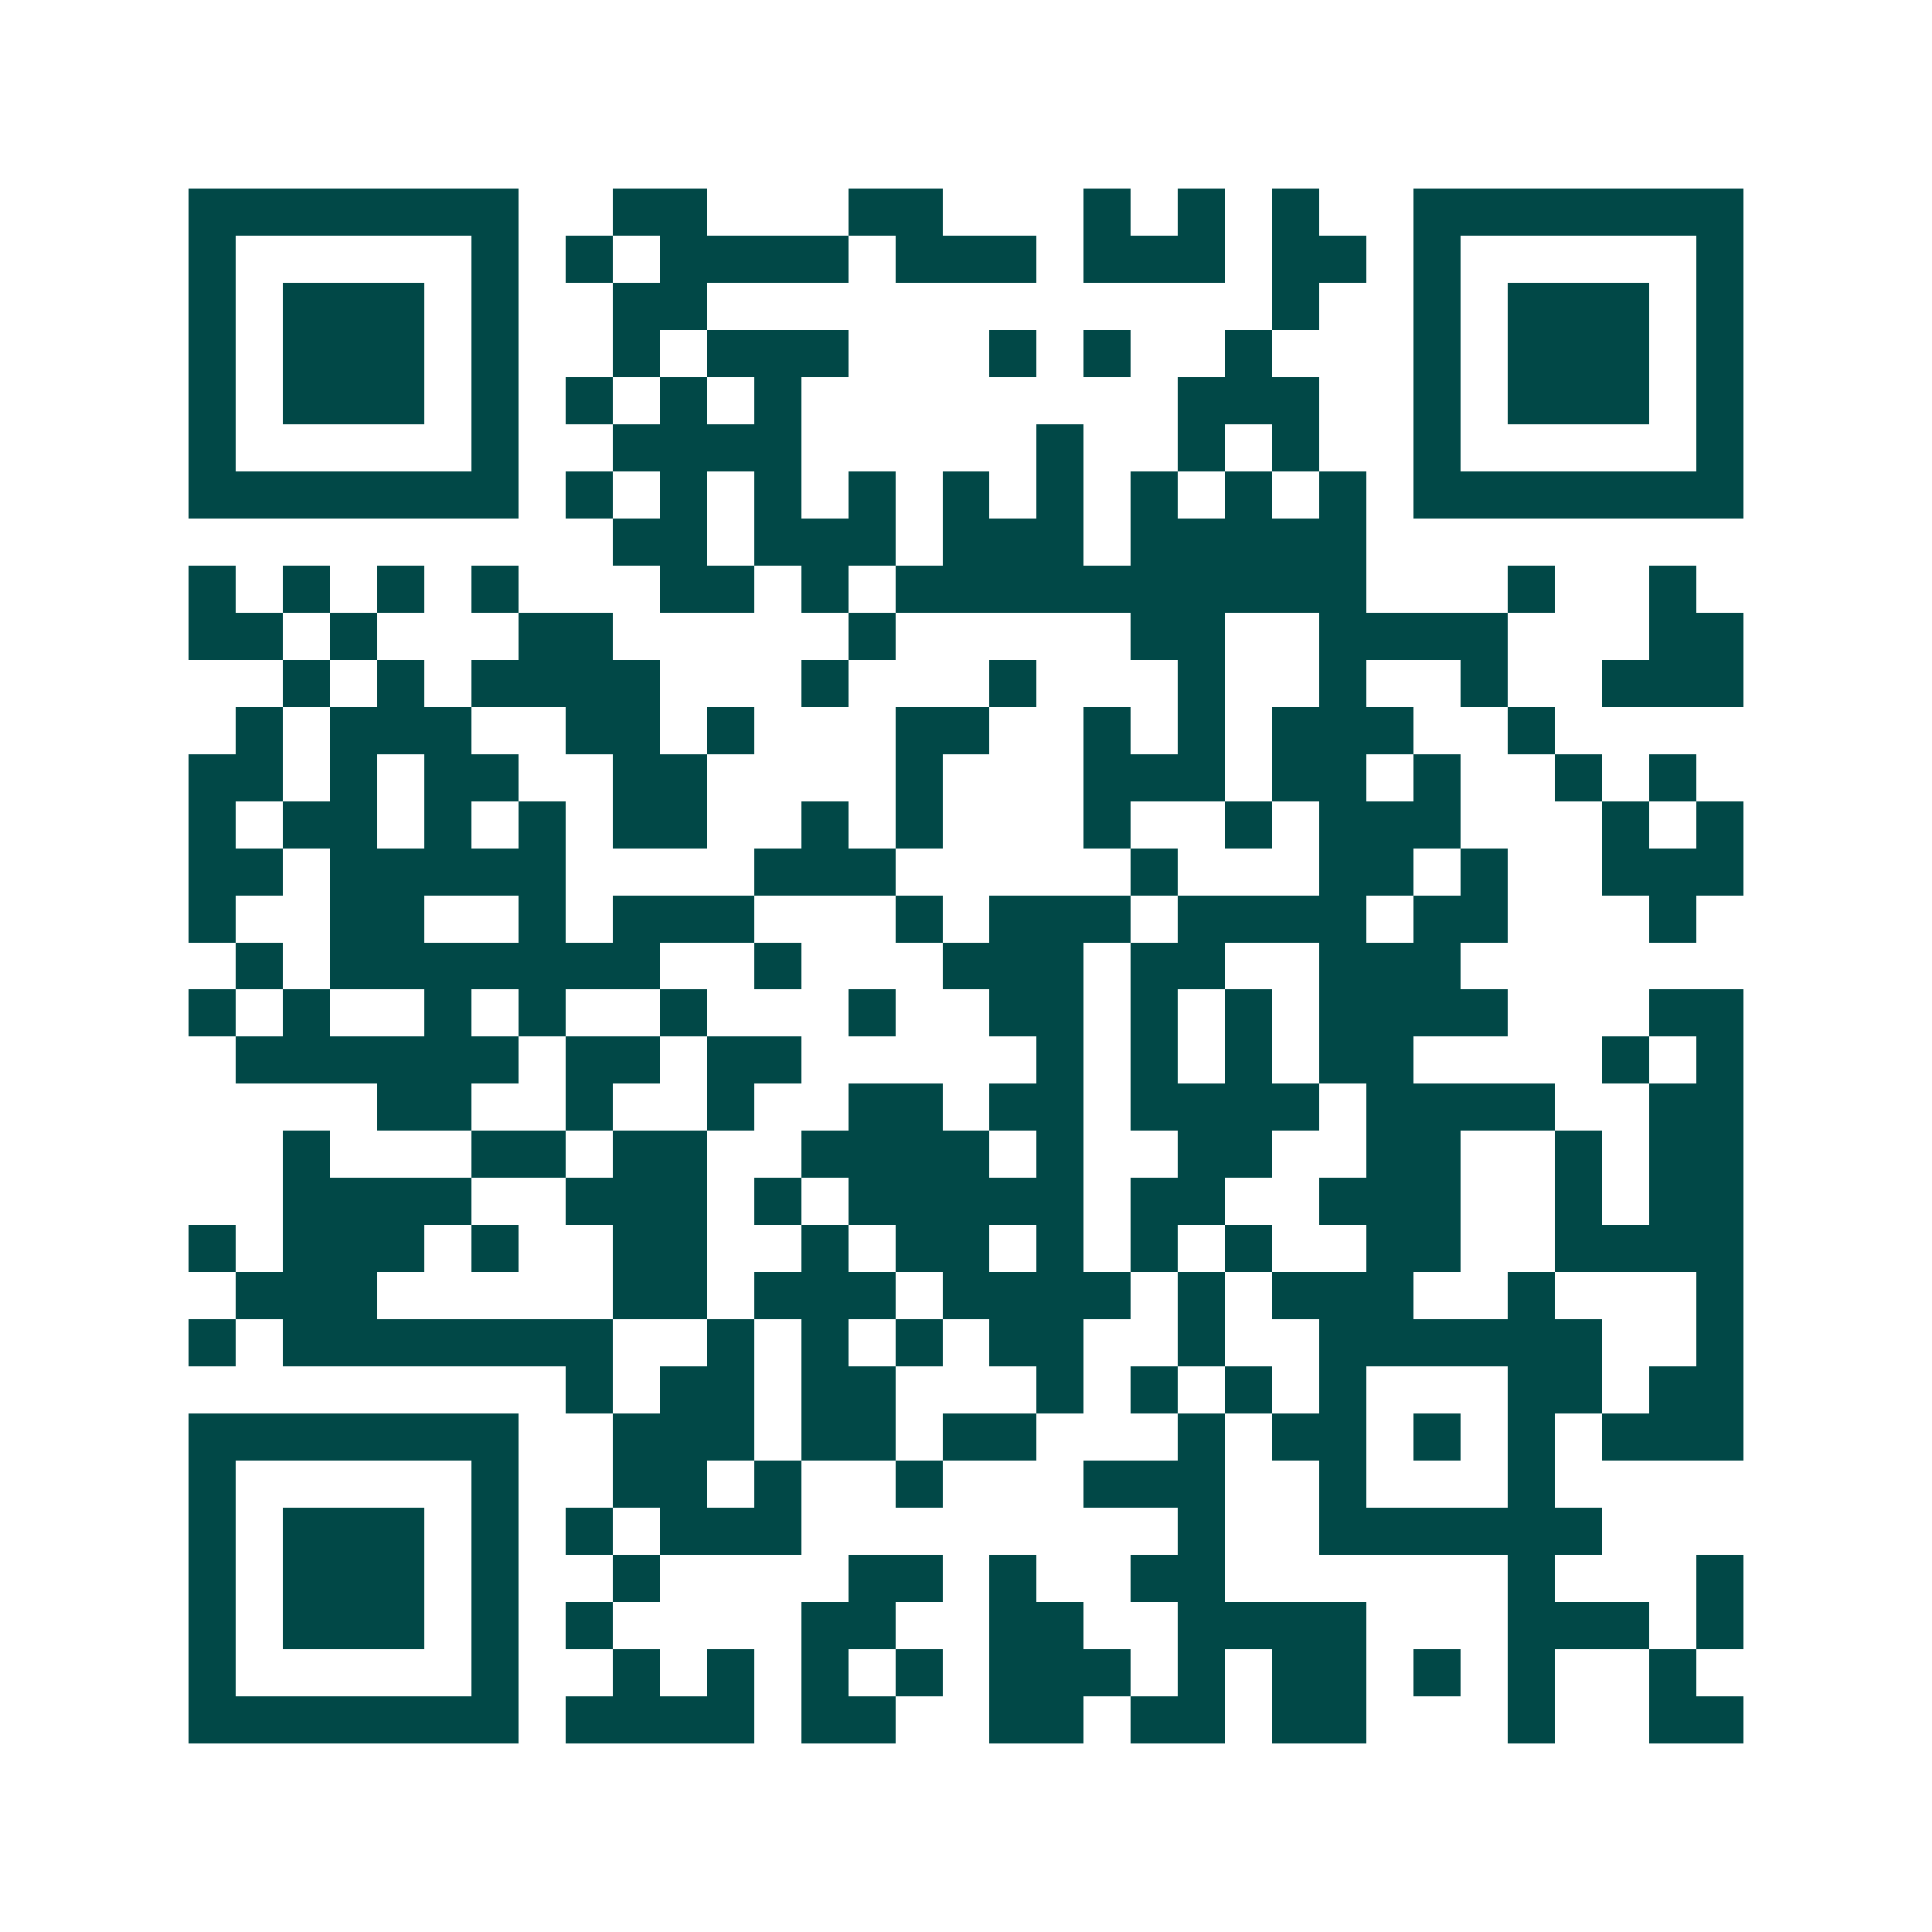 <svg xmlns="http://www.w3.org/2000/svg" width="200" height="200" viewBox="0 0 41 41" shape-rendering="crispEdges"><path fill="#ffffff" d="M0 0h41v41H0z"/><path stroke="#014847" d="M4 4.5h7m2 0h2m3 0h2m3 0h1m1 0h1m1 0h1m2 0h7M4 5.5h1m5 0h1m1 0h1m1 0h4m1 0h3m1 0h3m1 0h2m1 0h1m5 0h1M4 6.5h1m1 0h3m1 0h1m2 0h2m12 0h1m2 0h1m1 0h3m1 0h1M4 7.5h1m1 0h3m1 0h1m2 0h1m1 0h3m3 0h1m1 0h1m2 0h1m3 0h1m1 0h3m1 0h1M4 8.5h1m1 0h3m1 0h1m1 0h1m1 0h1m1 0h1m8 0h3m2 0h1m1 0h3m1 0h1M4 9.5h1m5 0h1m2 0h4m5 0h1m2 0h1m1 0h1m2 0h1m5 0h1M4 10.5h7m1 0h1m1 0h1m1 0h1m1 0h1m1 0h1m1 0h1m1 0h1m1 0h1m1 0h1m1 0h7M13 11.5h2m1 0h3m1 0h3m1 0h5M4 12.5h1m1 0h1m1 0h1m1 0h1m3 0h2m1 0h1m1 0h10m3 0h1m2 0h1M4 13.5h2m1 0h1m3 0h2m5 0h1m5 0h2m2 0h4m3 0h2M6 14.5h1m1 0h1m1 0h4m3 0h1m3 0h1m3 0h1m2 0h1m2 0h1m2 0h3M5 15.5h1m1 0h3m2 0h2m1 0h1m3 0h2m2 0h1m1 0h1m1 0h3m2 0h1M4 16.5h2m1 0h1m1 0h2m2 0h2m4 0h1m3 0h3m1 0h2m1 0h1m2 0h1m1 0h1M4 17.5h1m1 0h2m1 0h1m1 0h1m1 0h2m2 0h1m1 0h1m3 0h1m2 0h1m1 0h3m3 0h1m1 0h1M4 18.5h2m1 0h5m4 0h3m5 0h1m3 0h2m1 0h1m2 0h3M4 19.5h1m2 0h2m2 0h1m1 0h3m3 0h1m1 0h3m1 0h4m1 0h2m3 0h1M5 20.5h1m1 0h7m2 0h1m3 0h3m1 0h2m2 0h3M4 21.5h1m1 0h1m2 0h1m1 0h1m2 0h1m3 0h1m2 0h2m1 0h1m1 0h1m1 0h4m3 0h2M5 22.5h6m1 0h2m1 0h2m5 0h1m1 0h1m1 0h1m1 0h2m4 0h1m1 0h1M8 23.5h2m2 0h1m2 0h1m2 0h2m1 0h2m1 0h4m1 0h4m2 0h2M6 24.5h1m3 0h2m1 0h2m2 0h4m1 0h1m2 0h2m2 0h2m2 0h1m1 0h2M6 25.5h4m2 0h3m1 0h1m1 0h5m1 0h2m2 0h3m2 0h1m1 0h2M4 26.5h1m1 0h3m1 0h1m2 0h2m2 0h1m1 0h2m1 0h1m1 0h1m1 0h1m2 0h2m2 0h4M5 27.5h3m5 0h2m1 0h3m1 0h4m1 0h1m1 0h3m2 0h1m3 0h1M4 28.5h1m1 0h7m2 0h1m1 0h1m1 0h1m1 0h2m2 0h1m2 0h6m2 0h1M12 29.5h1m1 0h2m1 0h2m3 0h1m1 0h1m1 0h1m1 0h1m3 0h2m1 0h2M4 30.5h7m2 0h3m1 0h2m1 0h2m3 0h1m1 0h2m1 0h1m1 0h1m1 0h3M4 31.5h1m5 0h1m2 0h2m1 0h1m2 0h1m3 0h3m2 0h1m3 0h1M4 32.5h1m1 0h3m1 0h1m1 0h1m1 0h3m8 0h1m2 0h6M4 33.5h1m1 0h3m1 0h1m2 0h1m4 0h2m1 0h1m2 0h2m6 0h1m3 0h1M4 34.5h1m1 0h3m1 0h1m1 0h1m4 0h2m2 0h2m2 0h4m3 0h3m1 0h1M4 35.5h1m5 0h1m2 0h1m1 0h1m1 0h1m1 0h1m1 0h3m1 0h1m1 0h2m1 0h1m1 0h1m2 0h1M4 36.5h7m1 0h4m1 0h2m2 0h2m1 0h2m1 0h2m3 0h1m2 0h2"/></svg>
